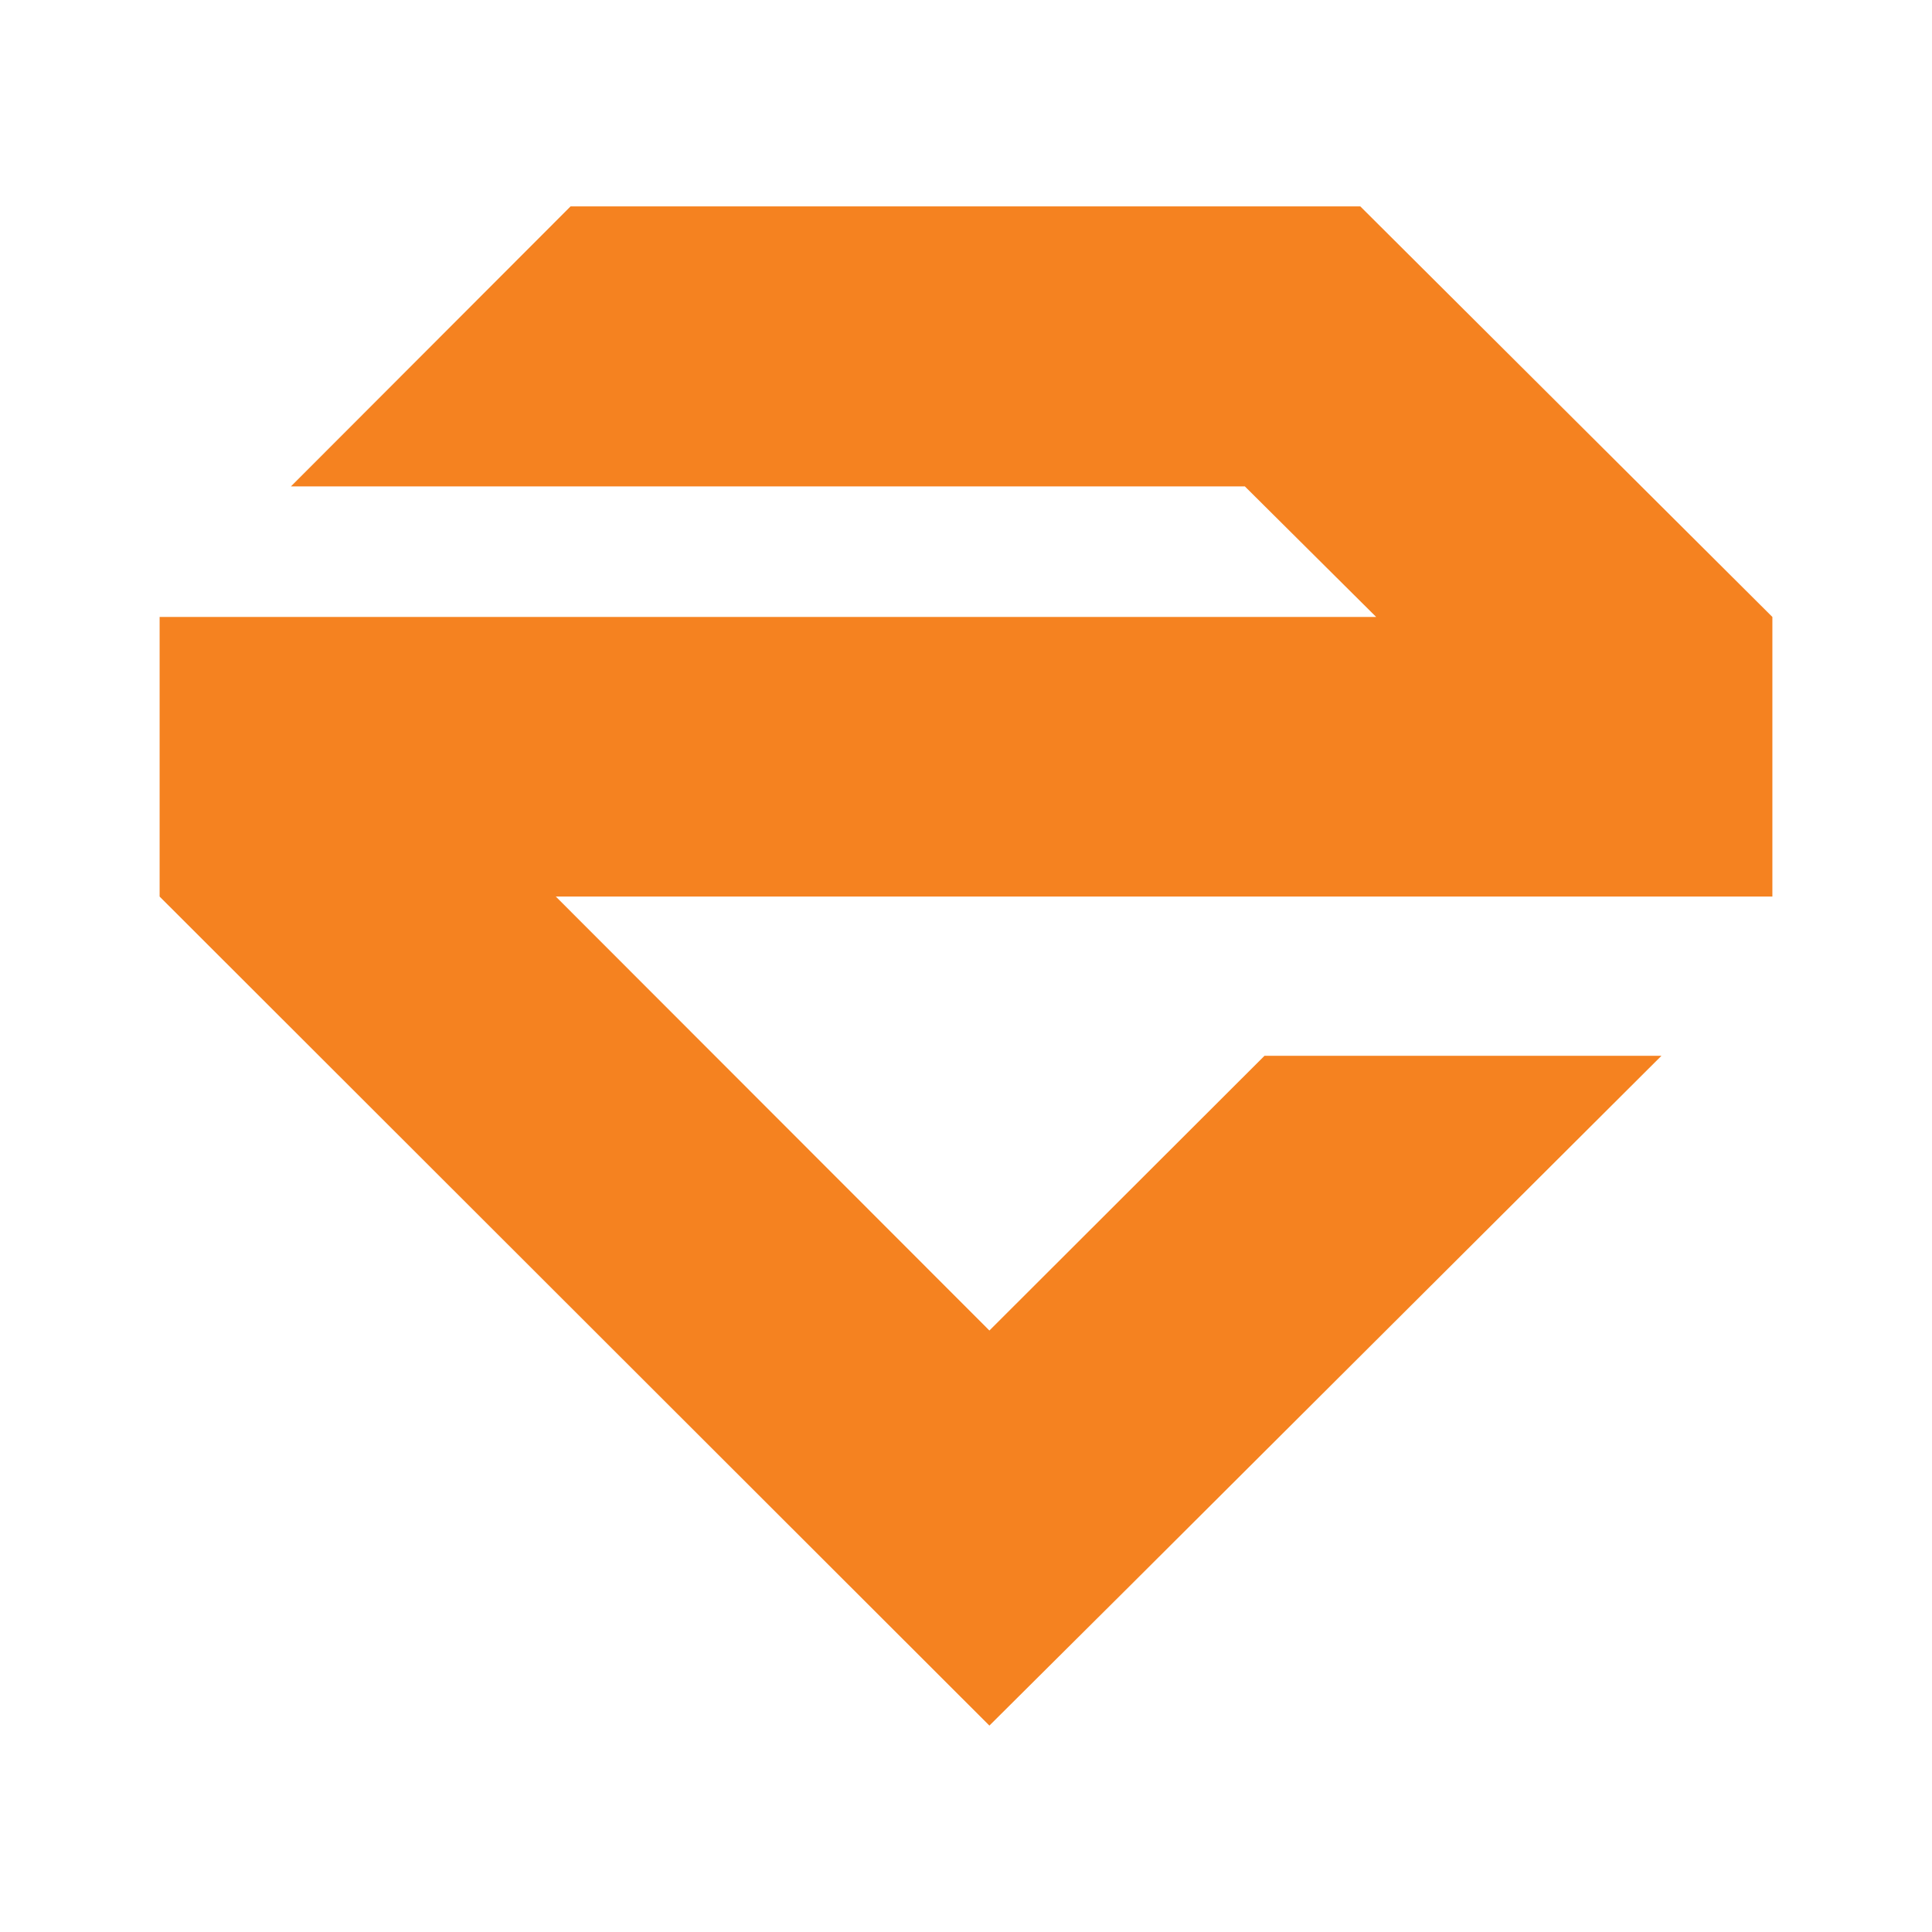 <?xml version="1.0" encoding="utf-8"?>
<!-- Generator: Adobe Illustrator 26.2.1, SVG Export Plug-In . SVG Version: 6.00 Build 0)  -->
<svg version="1.1" id="Layer_1" xmlns="http://www.w3.org/2000/svg" xmlns:xlink="http://www.w3.org/1999/xlink" x="0px" y="0px"
	 viewBox="0 0 512 512" style="enable-background:new 0 0 512 512;" xml:space="preserve">
<style type="text/css">
	.st0{fill-rule:evenodd;clip-rule:evenodd;fill:#F58220;}
	.st1{display:none;fill:#F58220;}
</style>
<g>
	<polygon class="st0" points="469.7,163.5 360.5,54.7 360.5,54.7 255.7,54.7 151.2,54.7 77.1,128.9 329.9,128.9 364.7,163.5 
		42.3,163.5 42.3,237.6 262.2,457.3 299.4,420.3 440.3,279.8 335.1,279.8 262.2,352.6 147.3,237.6 469.7,237.6 	"/>
	<path class="st1" d="M167.4,277.5c-26,0-51.1-2.6-75.1-7.4l-36.4-36.2v-61.3h335.3l-53.1-52.8H103.6l55.9-56.1h201.8l78.1,77.9
		c-19.8,34.2-50.3,64-88.1,86.9H130.1l48.6,48.8C175,277.5,171.3,277.5,167.4,277.5z"/>
</g>
</svg>
